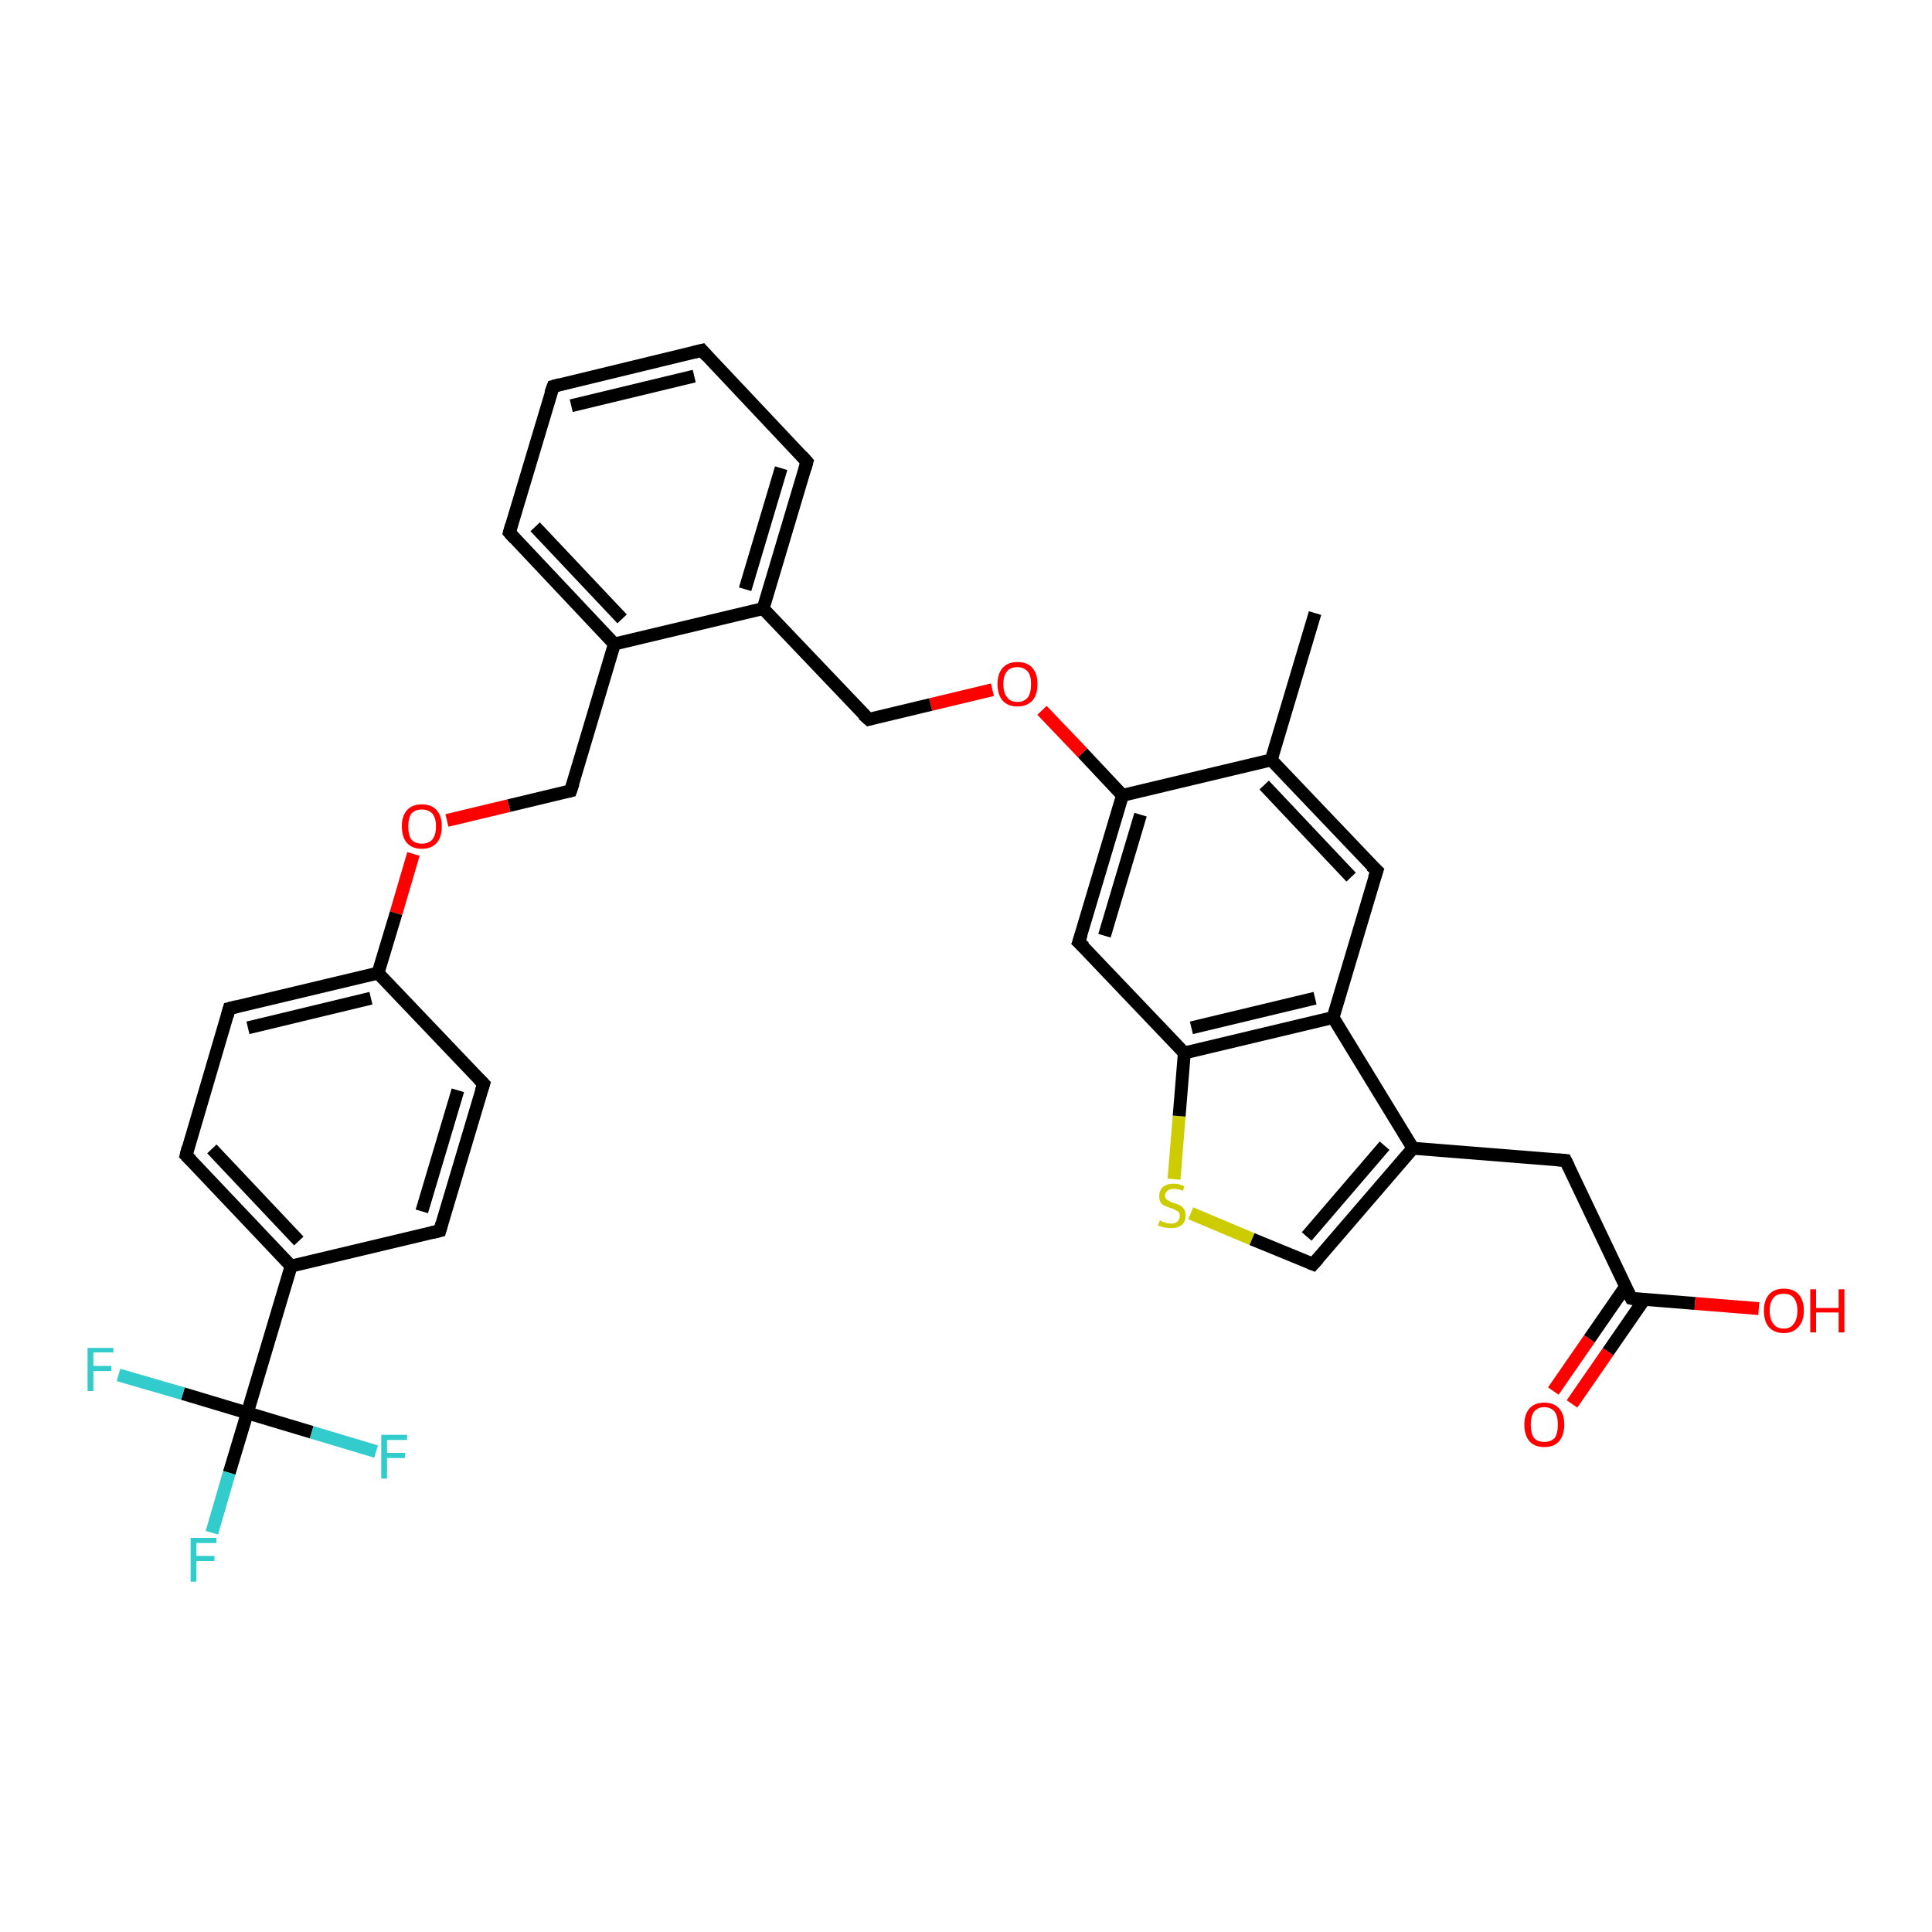 <?xml version='1.0' encoding='iso-8859-1'?>
<svg version='1.1' baseProfile='full'
              xmlns='http://www.w3.org/2000/svg'
                      xmlns:rdkit='http://www.rdkit.org/xml'
                      xmlns:xlink='http://www.w3.org/1999/xlink'
                  xml:space='preserve'
width='300px' height='300px' viewBox='0 0 300 300'>
<!-- END OF HEADER -->
<rect style='opacity:1.0;fill:#FFFFFF;stroke:none' width='300.0' height='300.0' x='0.0' y='0.0'> </rect>
<path class='bond-0 atom-0 atom-1' d='M 204.2,95.2 L 197.4,118.0' style='fill:none;fill-rule:evenodd;stroke:#000000;stroke-width:2.0px;stroke-linecap:butt;stroke-linejoin:miter;stroke-opacity:1' />
<path class='bond-1 atom-1 atom-2' d='M 197.4,118.0 L 213.8,135.2' style='fill:none;fill-rule:evenodd;stroke:#000000;stroke-width:2.0px;stroke-linecap:butt;stroke-linejoin:miter;stroke-opacity:1' />
<path class='bond-1 atom-1 atom-2' d='M 196.3,121.9 L 209.8,136.2' style='fill:none;fill-rule:evenodd;stroke:#000000;stroke-width:2.0px;stroke-linecap:butt;stroke-linejoin:miter;stroke-opacity:1' />
<path class='bond-2 atom-2 atom-3' d='M 213.8,135.2 L 207.0,158.0' style='fill:none;fill-rule:evenodd;stroke:#000000;stroke-width:2.0px;stroke-linecap:butt;stroke-linejoin:miter;stroke-opacity:1' />
<path class='bond-3 atom-3 atom-4' d='M 207.0,158.0 L 219.4,178.3' style='fill:none;fill-rule:evenodd;stroke:#000000;stroke-width:2.0px;stroke-linecap:butt;stroke-linejoin:miter;stroke-opacity:1' />
<path class='bond-4 atom-4 atom-5' d='M 219.4,178.3 L 243.1,180.2' style='fill:none;fill-rule:evenodd;stroke:#000000;stroke-width:2.0px;stroke-linecap:butt;stroke-linejoin:miter;stroke-opacity:1' />
<path class='bond-5 atom-5 atom-6' d='M 243.1,180.2 L 253.3,201.6' style='fill:none;fill-rule:evenodd;stroke:#000000;stroke-width:2.0px;stroke-linecap:butt;stroke-linejoin:miter;stroke-opacity:1' />
<path class='bond-6 atom-6 atom-7' d='M 253.3,201.6 L 263.2,202.4' style='fill:none;fill-rule:evenodd;stroke:#000000;stroke-width:2.0px;stroke-linecap:butt;stroke-linejoin:miter;stroke-opacity:1' />
<path class='bond-6 atom-6 atom-7' d='M 263.2,202.4 L 273.1,203.2' style='fill:none;fill-rule:evenodd;stroke:#FF0000;stroke-width:2.0px;stroke-linecap:butt;stroke-linejoin:miter;stroke-opacity:1' />
<path class='bond-7 atom-6 atom-8' d='M 252.4,199.8 L 246.8,207.9' style='fill:none;fill-rule:evenodd;stroke:#000000;stroke-width:2.0px;stroke-linecap:butt;stroke-linejoin:miter;stroke-opacity:1' />
<path class='bond-7 atom-6 atom-8' d='M 246.8,207.9 L 241.2,216.0' style='fill:none;fill-rule:evenodd;stroke:#FF0000;stroke-width:2.0px;stroke-linecap:butt;stroke-linejoin:miter;stroke-opacity:1' />
<path class='bond-7 atom-6 atom-8' d='M 255.3,201.8 L 249.7,209.9' style='fill:none;fill-rule:evenodd;stroke:#000000;stroke-width:2.0px;stroke-linecap:butt;stroke-linejoin:miter;stroke-opacity:1' />
<path class='bond-7 atom-6 atom-8' d='M 249.7,209.9 L 244.1,218.0' style='fill:none;fill-rule:evenodd;stroke:#FF0000;stroke-width:2.0px;stroke-linecap:butt;stroke-linejoin:miter;stroke-opacity:1' />
<path class='bond-8 atom-4 atom-9' d='M 219.4,178.3 L 203.9,196.3' style='fill:none;fill-rule:evenodd;stroke:#000000;stroke-width:2.0px;stroke-linecap:butt;stroke-linejoin:miter;stroke-opacity:1' />
<path class='bond-8 atom-4 atom-9' d='M 215.0,177.9 L 202.9,192.0' style='fill:none;fill-rule:evenodd;stroke:#000000;stroke-width:2.0px;stroke-linecap:butt;stroke-linejoin:miter;stroke-opacity:1' />
<path class='bond-9 atom-9 atom-10' d='M 203.9,196.3 L 194.4,192.4' style='fill:none;fill-rule:evenodd;stroke:#000000;stroke-width:2.0px;stroke-linecap:butt;stroke-linejoin:miter;stroke-opacity:1' />
<path class='bond-9 atom-9 atom-10' d='M 194.4,192.4 L 184.9,188.4' style='fill:none;fill-rule:evenodd;stroke:#CCCC00;stroke-width:2.0px;stroke-linecap:butt;stroke-linejoin:miter;stroke-opacity:1' />
<path class='bond-10 atom-10 atom-11' d='M 182.3,183.1 L 183.1,173.3' style='fill:none;fill-rule:evenodd;stroke:#CCCC00;stroke-width:2.0px;stroke-linecap:butt;stroke-linejoin:miter;stroke-opacity:1' />
<path class='bond-10 atom-10 atom-11' d='M 183.1,173.3 L 183.9,163.5' style='fill:none;fill-rule:evenodd;stroke:#000000;stroke-width:2.0px;stroke-linecap:butt;stroke-linejoin:miter;stroke-opacity:1' />
<path class='bond-11 atom-11 atom-12' d='M 183.9,163.5 L 167.5,146.3' style='fill:none;fill-rule:evenodd;stroke:#000000;stroke-width:2.0px;stroke-linecap:butt;stroke-linejoin:miter;stroke-opacity:1' />
<path class='bond-12 atom-12 atom-13' d='M 167.5,146.3 L 174.3,123.5' style='fill:none;fill-rule:evenodd;stroke:#000000;stroke-width:2.0px;stroke-linecap:butt;stroke-linejoin:miter;stroke-opacity:1' />
<path class='bond-12 atom-12 atom-13' d='M 171.5,145.3 L 177.1,126.5' style='fill:none;fill-rule:evenodd;stroke:#000000;stroke-width:2.0px;stroke-linecap:butt;stroke-linejoin:miter;stroke-opacity:1' />
<path class='bond-13 atom-13 atom-14' d='M 174.3,123.5 L 168.1,116.9' style='fill:none;fill-rule:evenodd;stroke:#000000;stroke-width:2.0px;stroke-linecap:butt;stroke-linejoin:miter;stroke-opacity:1' />
<path class='bond-13 atom-13 atom-14' d='M 168.1,116.9 L 161.8,110.3' style='fill:none;fill-rule:evenodd;stroke:#FF0000;stroke-width:2.0px;stroke-linecap:butt;stroke-linejoin:miter;stroke-opacity:1' />
<path class='bond-14 atom-14 atom-15' d='M 154.1,107.1 L 144.5,109.4' style='fill:none;fill-rule:evenodd;stroke:#FF0000;stroke-width:2.0px;stroke-linecap:butt;stroke-linejoin:miter;stroke-opacity:1' />
<path class='bond-14 atom-14 atom-15' d='M 144.5,109.4 L 134.9,111.7' style='fill:none;fill-rule:evenodd;stroke:#000000;stroke-width:2.0px;stroke-linecap:butt;stroke-linejoin:miter;stroke-opacity:1' />
<path class='bond-15 atom-15 atom-16' d='M 134.9,111.7 L 118.5,94.5' style='fill:none;fill-rule:evenodd;stroke:#000000;stroke-width:2.0px;stroke-linecap:butt;stroke-linejoin:miter;stroke-opacity:1' />
<path class='bond-16 atom-16 atom-17' d='M 118.5,94.5 L 125.3,71.7' style='fill:none;fill-rule:evenodd;stroke:#000000;stroke-width:2.0px;stroke-linecap:butt;stroke-linejoin:miter;stroke-opacity:1' />
<path class='bond-16 atom-16 atom-17' d='M 115.7,91.5 L 121.3,72.7' style='fill:none;fill-rule:evenodd;stroke:#000000;stroke-width:2.0px;stroke-linecap:butt;stroke-linejoin:miter;stroke-opacity:1' />
<path class='bond-17 atom-17 atom-18' d='M 125.3,71.7 L 109.0,54.4' style='fill:none;fill-rule:evenodd;stroke:#000000;stroke-width:2.0px;stroke-linecap:butt;stroke-linejoin:miter;stroke-opacity:1' />
<path class='bond-18 atom-18 atom-19' d='M 109.0,54.4 L 85.9,60.0' style='fill:none;fill-rule:evenodd;stroke:#000000;stroke-width:2.0px;stroke-linecap:butt;stroke-linejoin:miter;stroke-opacity:1' />
<path class='bond-18 atom-18 atom-19' d='M 107.8,58.4 L 88.7,63.0' style='fill:none;fill-rule:evenodd;stroke:#000000;stroke-width:2.0px;stroke-linecap:butt;stroke-linejoin:miter;stroke-opacity:1' />
<path class='bond-19 atom-19 atom-20' d='M 85.9,60.0 L 79.1,82.7' style='fill:none;fill-rule:evenodd;stroke:#000000;stroke-width:2.0px;stroke-linecap:butt;stroke-linejoin:miter;stroke-opacity:1' />
<path class='bond-20 atom-20 atom-21' d='M 79.1,82.7 L 95.4,100.0' style='fill:none;fill-rule:evenodd;stroke:#000000;stroke-width:2.0px;stroke-linecap:butt;stroke-linejoin:miter;stroke-opacity:1' />
<path class='bond-20 atom-20 atom-21' d='M 83.1,81.8 L 96.6,96.1' style='fill:none;fill-rule:evenodd;stroke:#000000;stroke-width:2.0px;stroke-linecap:butt;stroke-linejoin:miter;stroke-opacity:1' />
<path class='bond-21 atom-21 atom-22' d='M 95.4,100.0 L 88.6,122.8' style='fill:none;fill-rule:evenodd;stroke:#000000;stroke-width:2.0px;stroke-linecap:butt;stroke-linejoin:miter;stroke-opacity:1' />
<path class='bond-22 atom-22 atom-23' d='M 88.6,122.8 L 79.0,125.1' style='fill:none;fill-rule:evenodd;stroke:#000000;stroke-width:2.0px;stroke-linecap:butt;stroke-linejoin:miter;stroke-opacity:1' />
<path class='bond-22 atom-22 atom-23' d='M 79.0,125.1 L 69.4,127.4' style='fill:none;fill-rule:evenodd;stroke:#FF0000;stroke-width:2.0px;stroke-linecap:butt;stroke-linejoin:miter;stroke-opacity:1' />
<path class='bond-23 atom-23 atom-24' d='M 64.2,132.6 L 61.5,141.8' style='fill:none;fill-rule:evenodd;stroke:#FF0000;stroke-width:2.0px;stroke-linecap:butt;stroke-linejoin:miter;stroke-opacity:1' />
<path class='bond-23 atom-23 atom-24' d='M 61.5,141.8 L 58.7,151.1' style='fill:none;fill-rule:evenodd;stroke:#000000;stroke-width:2.0px;stroke-linecap:butt;stroke-linejoin:miter;stroke-opacity:1' />
<path class='bond-24 atom-24 atom-25' d='M 58.7,151.1 L 35.6,156.6' style='fill:none;fill-rule:evenodd;stroke:#000000;stroke-width:2.0px;stroke-linecap:butt;stroke-linejoin:miter;stroke-opacity:1' />
<path class='bond-24 atom-24 atom-25' d='M 57.6,155.0 L 38.5,159.6' style='fill:none;fill-rule:evenodd;stroke:#000000;stroke-width:2.0px;stroke-linecap:butt;stroke-linejoin:miter;stroke-opacity:1' />
<path class='bond-25 atom-25 atom-26' d='M 35.6,156.6 L 28.9,179.4' style='fill:none;fill-rule:evenodd;stroke:#000000;stroke-width:2.0px;stroke-linecap:butt;stroke-linejoin:miter;stroke-opacity:1' />
<path class='bond-26 atom-26 atom-27' d='M 28.9,179.4 L 45.2,196.6' style='fill:none;fill-rule:evenodd;stroke:#000000;stroke-width:2.0px;stroke-linecap:butt;stroke-linejoin:miter;stroke-opacity:1' />
<path class='bond-26 atom-26 atom-27' d='M 32.9,178.4 L 46.4,192.7' style='fill:none;fill-rule:evenodd;stroke:#000000;stroke-width:2.0px;stroke-linecap:butt;stroke-linejoin:miter;stroke-opacity:1' />
<path class='bond-27 atom-27 atom-28' d='M 45.2,196.6 L 68.3,191.1' style='fill:none;fill-rule:evenodd;stroke:#000000;stroke-width:2.0px;stroke-linecap:butt;stroke-linejoin:miter;stroke-opacity:1' />
<path class='bond-28 atom-28 atom-29' d='M 68.3,191.1 L 75.1,168.3' style='fill:none;fill-rule:evenodd;stroke:#000000;stroke-width:2.0px;stroke-linecap:butt;stroke-linejoin:miter;stroke-opacity:1' />
<path class='bond-28 atom-28 atom-29' d='M 65.5,188.1 L 71.1,169.3' style='fill:none;fill-rule:evenodd;stroke:#000000;stroke-width:2.0px;stroke-linecap:butt;stroke-linejoin:miter;stroke-opacity:1' />
<path class='bond-29 atom-27 atom-30' d='M 45.2,196.6 L 38.4,219.4' style='fill:none;fill-rule:evenodd;stroke:#000000;stroke-width:2.0px;stroke-linecap:butt;stroke-linejoin:miter;stroke-opacity:1' />
<path class='bond-30 atom-30 atom-31' d='M 38.4,219.4 L 35.6,228.7' style='fill:none;fill-rule:evenodd;stroke:#000000;stroke-width:2.0px;stroke-linecap:butt;stroke-linejoin:miter;stroke-opacity:1' />
<path class='bond-30 atom-30 atom-31' d='M 35.6,228.7 L 32.9,238.0' style='fill:none;fill-rule:evenodd;stroke:#33CCCC;stroke-width:2.0px;stroke-linecap:butt;stroke-linejoin:miter;stroke-opacity:1' />
<path class='bond-31 atom-30 atom-32' d='M 38.4,219.4 L 28.4,216.4' style='fill:none;fill-rule:evenodd;stroke:#000000;stroke-width:2.0px;stroke-linecap:butt;stroke-linejoin:miter;stroke-opacity:1' />
<path class='bond-31 atom-30 atom-32' d='M 28.4,216.4 L 18.4,213.5' style='fill:none;fill-rule:evenodd;stroke:#33CCCC;stroke-width:2.0px;stroke-linecap:butt;stroke-linejoin:miter;stroke-opacity:1' />
<path class='bond-32 atom-30 atom-33' d='M 38.4,219.4 L 48.4,222.4' style='fill:none;fill-rule:evenodd;stroke:#000000;stroke-width:2.0px;stroke-linecap:butt;stroke-linejoin:miter;stroke-opacity:1' />
<path class='bond-32 atom-30 atom-33' d='M 48.4,222.4 L 58.4,225.4' style='fill:none;fill-rule:evenodd;stroke:#33CCCC;stroke-width:2.0px;stroke-linecap:butt;stroke-linejoin:miter;stroke-opacity:1' />
<path class='bond-33 atom-13 atom-1' d='M 174.3,123.5 L 197.4,118.0' style='fill:none;fill-rule:evenodd;stroke:#000000;stroke-width:2.0px;stroke-linecap:butt;stroke-linejoin:miter;stroke-opacity:1' />
<path class='bond-34 atom-21 atom-16' d='M 95.4,100.0 L 118.5,94.5' style='fill:none;fill-rule:evenodd;stroke:#000000;stroke-width:2.0px;stroke-linecap:butt;stroke-linejoin:miter;stroke-opacity:1' />
<path class='bond-35 atom-29 atom-24' d='M 75.1,168.3 L 58.7,151.1' style='fill:none;fill-rule:evenodd;stroke:#000000;stroke-width:2.0px;stroke-linecap:butt;stroke-linejoin:miter;stroke-opacity:1' />
<path class='bond-36 atom-11 atom-3' d='M 183.9,163.5 L 207.0,158.0' style='fill:none;fill-rule:evenodd;stroke:#000000;stroke-width:2.0px;stroke-linecap:butt;stroke-linejoin:miter;stroke-opacity:1' />
<path class='bond-36 atom-11 atom-3' d='M 185.0,159.6 L 204.2,155.0' style='fill:none;fill-rule:evenodd;stroke:#000000;stroke-width:2.0px;stroke-linecap:butt;stroke-linejoin:miter;stroke-opacity:1' />
<path d='M 212.9,134.4 L 213.8,135.2 L 213.4,136.4' style='fill:none;stroke:#000000;stroke-width:2.0px;stroke-linecap:butt;stroke-linejoin:miter;stroke-opacity:1;' />
<path d='M 241.9,180.1 L 243.1,180.2 L 243.6,181.2' style='fill:none;stroke:#000000;stroke-width:2.0px;stroke-linecap:butt;stroke-linejoin:miter;stroke-opacity:1;' />
<path d='M 252.8,200.6 L 253.3,201.6 L 253.8,201.7' style='fill:none;stroke:#000000;stroke-width:2.0px;stroke-linecap:butt;stroke-linejoin:miter;stroke-opacity:1;' />
<path d='M 204.7,195.4 L 203.9,196.3 L 203.4,196.1' style='fill:none;stroke:#000000;stroke-width:2.0px;stroke-linecap:butt;stroke-linejoin:miter;stroke-opacity:1;' />
<path d='M 168.4,147.1 L 167.5,146.3 L 167.9,145.1' style='fill:none;stroke:#000000;stroke-width:2.0px;stroke-linecap:butt;stroke-linejoin:miter;stroke-opacity:1;' />
<path d='M 135.3,111.6 L 134.9,111.7 L 134.0,110.9' style='fill:none;stroke:#000000;stroke-width:2.0px;stroke-linecap:butt;stroke-linejoin:miter;stroke-opacity:1;' />
<path d='M 125.0,72.8 L 125.3,71.7 L 124.5,70.8' style='fill:none;stroke:#000000;stroke-width:2.0px;stroke-linecap:butt;stroke-linejoin:miter;stroke-opacity:1;' />
<path d='M 109.8,55.3 L 109.0,54.4 L 107.8,54.7' style='fill:none;stroke:#000000;stroke-width:2.0px;stroke-linecap:butt;stroke-linejoin:miter;stroke-opacity:1;' />
<path d='M 87.0,59.7 L 85.9,60.0 L 85.5,61.1' style='fill:none;stroke:#000000;stroke-width:2.0px;stroke-linecap:butt;stroke-linejoin:miter;stroke-opacity:1;' />
<path d='M 79.4,81.6 L 79.1,82.7 L 79.9,83.6' style='fill:none;stroke:#000000;stroke-width:2.0px;stroke-linecap:butt;stroke-linejoin:miter;stroke-opacity:1;' />
<path d='M 89.0,121.6 L 88.6,122.8 L 88.2,122.9' style='fill:none;stroke:#000000;stroke-width:2.0px;stroke-linecap:butt;stroke-linejoin:miter;stroke-opacity:1;' />
<path d='M 36.8,156.3 L 35.6,156.6 L 35.3,157.7' style='fill:none;stroke:#000000;stroke-width:2.0px;stroke-linecap:butt;stroke-linejoin:miter;stroke-opacity:1;' />
<path d='M 29.2,178.2 L 28.9,179.4 L 29.7,180.2' style='fill:none;stroke:#000000;stroke-width:2.0px;stroke-linecap:butt;stroke-linejoin:miter;stroke-opacity:1;' />
<path d='M 67.1,191.4 L 68.3,191.1 L 68.6,190.0' style='fill:none;stroke:#000000;stroke-width:2.0px;stroke-linecap:butt;stroke-linejoin:miter;stroke-opacity:1;' />
<path d='M 74.7,169.5 L 75.1,168.3 L 74.3,167.5' style='fill:none;stroke:#000000;stroke-width:2.0px;stroke-linecap:butt;stroke-linejoin:miter;stroke-opacity:1;' />
<path class='atom-7' d='M 273.9 203.5
Q 273.9 201.9, 274.7 201.0
Q 275.5 200.1, 277.0 200.1
Q 278.5 200.1, 279.3 201.0
Q 280.1 201.9, 280.1 203.5
Q 280.1 205.2, 279.2 206.1
Q 278.4 207.0, 277.0 207.0
Q 275.5 207.0, 274.7 206.1
Q 273.9 205.2, 273.9 203.5
M 277.0 206.3
Q 278.0 206.3, 278.5 205.6
Q 279.1 204.9, 279.1 203.5
Q 279.1 202.2, 278.5 201.5
Q 278.0 200.9, 277.0 200.9
Q 275.9 200.9, 275.4 201.5
Q 274.8 202.2, 274.8 203.5
Q 274.8 204.9, 275.4 205.6
Q 275.9 206.3, 277.0 206.3
' fill='#FF0000'/>
<path class='atom-7' d='M 281.1 200.2
L 282.0 200.2
L 282.0 203.1
L 285.5 203.1
L 285.5 200.2
L 286.4 200.2
L 286.4 206.9
L 285.5 206.9
L 285.5 203.8
L 282.0 203.8
L 282.0 206.9
L 281.1 206.9
L 281.1 200.2
' fill='#FF0000'/>
<path class='atom-8' d='M 236.7 221.2
Q 236.7 219.6, 237.5 218.7
Q 238.3 217.8, 239.8 217.8
Q 241.3 217.8, 242.1 218.7
Q 242.9 219.6, 242.9 221.2
Q 242.9 222.8, 242.1 223.8
Q 241.3 224.7, 239.8 224.7
Q 238.3 224.7, 237.5 223.8
Q 236.7 222.9, 236.7 221.2
M 239.8 223.9
Q 240.8 223.9, 241.4 223.3
Q 241.9 222.6, 241.9 221.2
Q 241.9 219.9, 241.4 219.2
Q 240.8 218.5, 239.8 218.5
Q 238.8 218.5, 238.2 219.2
Q 237.7 219.9, 237.7 221.2
Q 237.7 222.6, 238.2 223.3
Q 238.8 223.9, 239.8 223.9
' fill='#FF0000'/>
<path class='atom-10' d='M 180.1 189.5
Q 180.2 189.5, 180.5 189.7
Q 180.8 189.8, 181.1 189.9
Q 181.5 190.0, 181.8 190.0
Q 182.5 190.0, 182.8 189.7
Q 183.2 189.3, 183.2 188.8
Q 183.2 188.4, 183.0 188.2
Q 182.8 188.0, 182.5 187.9
Q 182.3 187.7, 181.8 187.6
Q 181.2 187.4, 180.8 187.2
Q 180.5 187.1, 180.2 186.7
Q 180.0 186.3, 180.0 185.7
Q 180.0 184.9, 180.5 184.4
Q 181.1 183.8, 182.3 183.8
Q 183.0 183.8, 183.9 184.2
L 183.7 184.9
Q 182.9 184.6, 182.3 184.6
Q 181.6 184.6, 181.3 184.9
Q 180.9 185.2, 180.9 185.6
Q 180.9 186.0, 181.1 186.2
Q 181.3 186.4, 181.6 186.5
Q 181.8 186.7, 182.3 186.8
Q 182.9 187.0, 183.3 187.2
Q 183.6 187.4, 183.9 187.8
Q 184.1 188.2, 184.1 188.8
Q 184.1 189.7, 183.5 190.2
Q 182.9 190.7, 181.9 190.7
Q 181.3 190.7, 180.8 190.6
Q 180.4 190.5, 179.8 190.3
L 180.1 189.5
' fill='#CCCC00'/>
<path class='atom-14' d='M 154.9 106.2
Q 154.9 104.6, 155.7 103.7
Q 156.5 102.8, 158.0 102.8
Q 159.5 102.8, 160.3 103.7
Q 161.1 104.6, 161.1 106.2
Q 161.1 107.9, 160.3 108.8
Q 159.4 109.7, 158.0 109.7
Q 156.5 109.7, 155.7 108.8
Q 154.9 107.9, 154.9 106.2
M 158.0 109.0
Q 159.0 109.0, 159.6 108.3
Q 160.1 107.6, 160.1 106.2
Q 160.1 104.9, 159.6 104.3
Q 159.0 103.6, 158.0 103.6
Q 156.9 103.6, 156.4 104.2
Q 155.8 104.9, 155.8 106.2
Q 155.8 107.6, 156.4 108.3
Q 156.9 109.0, 158.0 109.0
' fill='#FF0000'/>
<path class='atom-23' d='M 62.4 128.3
Q 62.4 126.7, 63.2 125.8
Q 64.0 124.9, 65.5 124.9
Q 67.0 124.9, 67.8 125.8
Q 68.6 126.7, 68.6 128.3
Q 68.6 130.0, 67.8 130.9
Q 67.0 131.8, 65.5 131.8
Q 64.0 131.8, 63.2 130.9
Q 62.4 130.0, 62.4 128.3
M 65.5 131.0
Q 66.5 131.0, 67.1 130.4
Q 67.7 129.7, 67.7 128.3
Q 67.7 127.0, 67.1 126.3
Q 66.5 125.7, 65.5 125.7
Q 64.5 125.7, 63.9 126.3
Q 63.4 127.0, 63.4 128.3
Q 63.4 129.7, 63.9 130.4
Q 64.5 131.0, 65.5 131.0
' fill='#FF0000'/>
<path class='atom-31' d='M 29.6 238.8
L 33.6 238.8
L 33.6 239.6
L 30.5 239.6
L 30.5 241.6
L 33.3 241.6
L 33.3 242.4
L 30.5 242.4
L 30.5 245.6
L 29.6 245.6
L 29.6 238.8
' fill='#33CCCC'/>
<path class='atom-32' d='M 13.6 209.3
L 17.6 209.3
L 17.6 210.0
L 14.5 210.0
L 14.5 212.1
L 17.3 212.1
L 17.3 212.9
L 14.5 212.9
L 14.5 216.0
L 13.6 216.0
L 13.6 209.3
' fill='#33CCCC'/>
<path class='atom-33' d='M 59.2 222.8
L 63.2 222.8
L 63.2 223.6
L 60.1 223.6
L 60.1 225.6
L 62.9 225.6
L 62.9 226.4
L 60.1 226.4
L 60.1 229.6
L 59.2 229.6
L 59.2 222.8
' fill='#33CCCC'/>
</svg>
